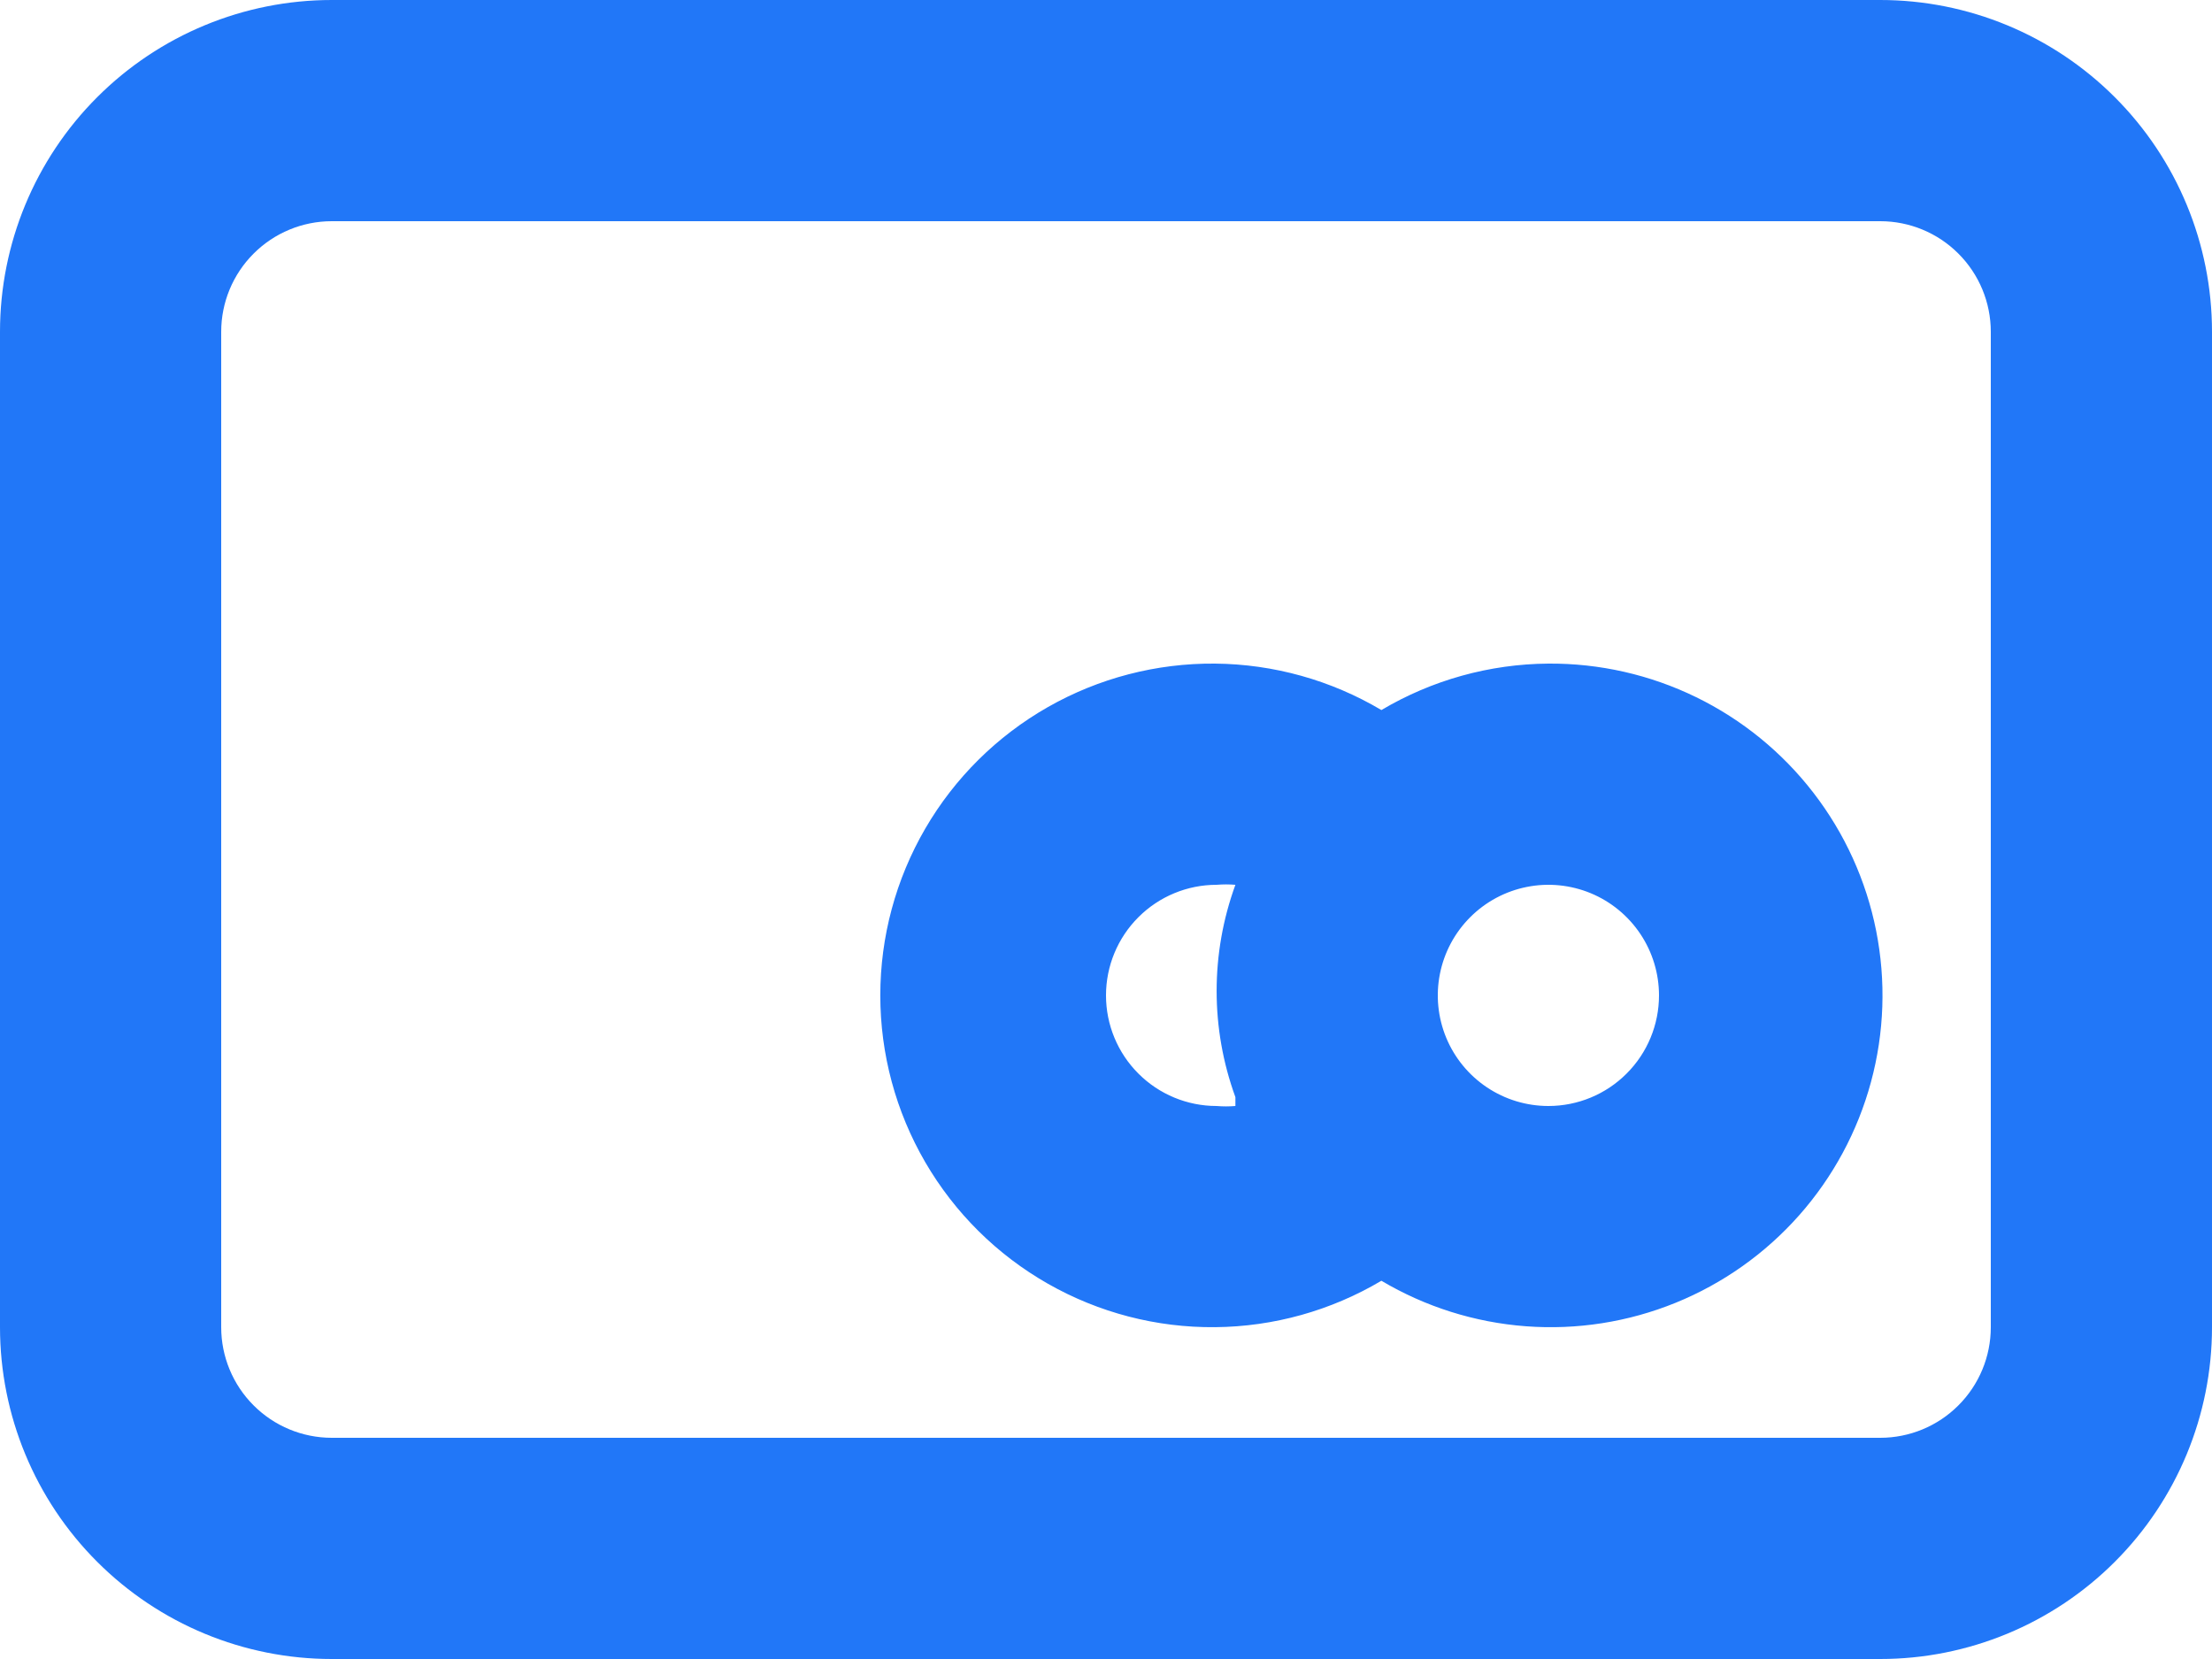 <?xml version="1.0" encoding="UTF-8"?> <svg xmlns="http://www.w3.org/2000/svg" width="80" height="60" viewBox="0 0 80 60" fill="none"> <path d="M68 0H12C8.817 0 5.765 1.264 3.515 3.515C1.264 5.765 0 8.817 0 12V48C0 51.183 1.264 54.235 3.515 56.485C5.765 58.736 8.817 60 12 60H68C71.183 60 74.235 58.736 76.485 56.485C78.736 54.235 80 51.183 80 48V12C80 8.817 78.736 5.765 76.485 3.515C74.235 1.264 71.183 0 68 0ZM72 48C72 49.061 71.579 50.078 70.828 50.828C70.078 51.579 69.061 52 68 52H12C10.939 52 9.922 51.579 9.172 50.828C8.421 50.078 8 49.061 8 48V12C8 10.939 8.421 9.922 9.172 9.172C9.922 8.421 10.939 8 12 8H68C69.061 8 70.078 8.421 70.828 9.172C71.579 9.922 72 10.939 72 12V48ZM56 24C53.873 24.015 51.789 24.595 49.96 25.68C48.138 24.599 46.062 24.019 43.944 24C41.825 23.982 39.74 24.524 37.899 25.572C36.057 26.62 34.527 28.137 33.462 29.969C32.397 31.801 31.837 33.881 31.837 36C31.837 38.119 32.397 40.199 33.462 42.031C34.527 43.862 36.057 45.38 37.899 46.428C39.74 47.476 41.825 48.019 43.944 47.999C46.062 47.981 48.138 47.401 49.96 46.32C51.551 47.264 53.339 47.827 55.184 47.966C57.029 48.105 58.881 47.815 60.596 47.119C62.31 46.423 63.84 45.34 65.067 43.955C66.293 42.57 67.183 40.92 67.666 39.134C68.15 37.348 68.213 35.475 67.853 33.66C67.492 31.846 66.717 30.139 65.587 28.674C64.457 27.208 63.004 26.024 61.341 25.213C59.678 24.402 57.85 23.987 56 24ZM44.68 40C44.454 40.019 44.226 40.019 44 40C42.939 40 41.922 39.579 41.172 38.828C40.421 38.078 40 37.061 40 36C40 34.939 40.421 33.922 41.172 33.172C41.922 32.421 42.939 32 44 32C44.226 31.981 44.454 31.981 44.68 32C43.775 34.48 43.775 37.2 44.68 39.68V40ZM56 40C55.209 40 54.435 39.765 53.778 39.326C53.12 38.886 52.607 38.262 52.304 37.531C52.002 36.8 51.922 35.996 52.077 35.22C52.231 34.444 52.612 33.731 53.172 33.172C53.731 32.612 54.444 32.231 55.22 32.077C55.996 31.922 56.8 32.002 57.531 32.304C58.262 32.607 58.886 33.12 59.326 33.778C59.765 34.435 60 35.209 60 36C60 37.061 59.579 38.078 58.828 38.828C58.078 39.579 57.061 40 56 40Z" fill="#2177F8"></path> </svg> 